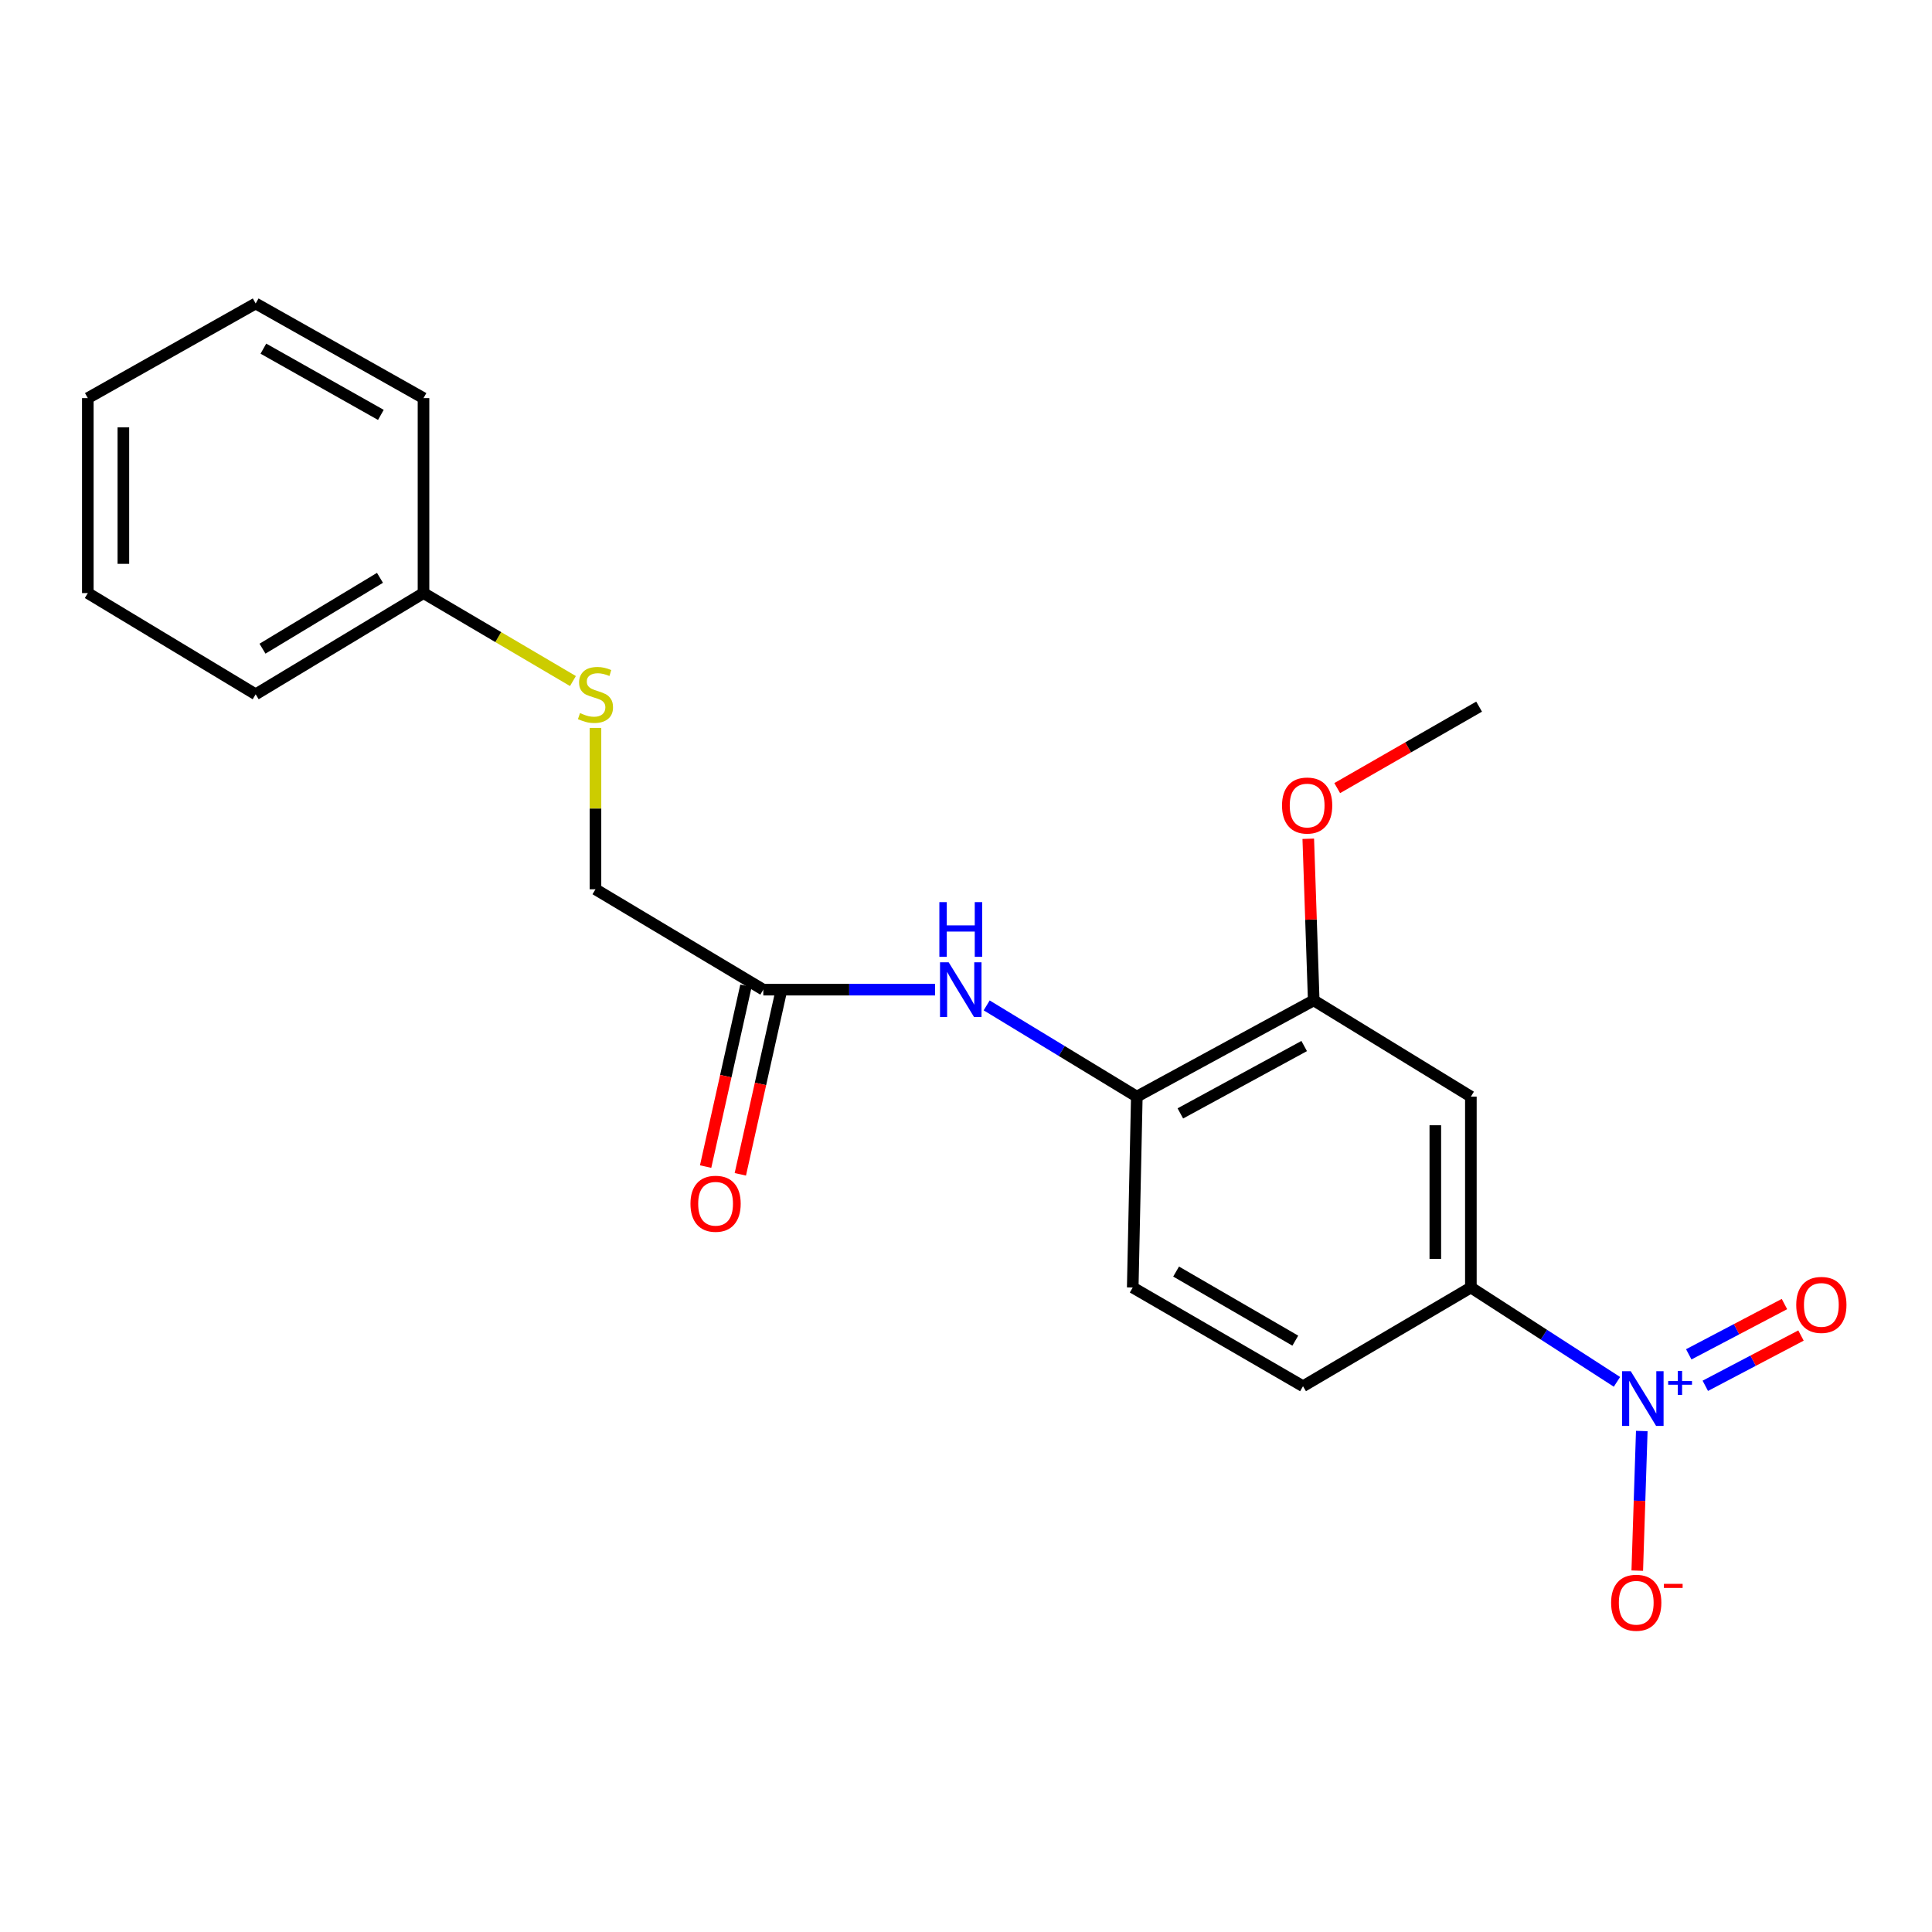 <?xml version='1.0' encoding='iso-8859-1'?>
<svg version='1.1' baseProfile='full'
              xmlns='http://www.w3.org/2000/svg'
                      xmlns:rdkit='http://www.rdkit.org/xml'
                      xmlns:xlink='http://www.w3.org/1999/xlink'
                  xml:space='preserve'
width='1000px' height='1000px' viewBox='0 0 1000 1000'>
<!-- END OF HEADER -->
<rect style='opacity:1.0;fill:#FFFFFF;stroke:none' width='1000' height='1000' x='0' y='0'> </rect>
<path class='bond-0' d='M 836.938,715.242 L 799.129,690.826' style='fill:none;fill-rule:evenodd;stroke:#0000FF;stroke-width:6px;stroke-linecap:butt;stroke-linejoin:miter;stroke-opacity:1' />
<path class='bond-0' d='M 799.129,690.826 L 761.32,666.41' style='fill:none;fill-rule:evenodd;stroke:#000000;stroke-width:6px;stroke-linecap:butt;stroke-linejoin:miter;stroke-opacity:1' />
<path class='bond-6' d='M 849.784,740.69 L 848.616,776.824' style='fill:none;fill-rule:evenodd;stroke:#0000FF;stroke-width:6px;stroke-linecap:butt;stroke-linejoin:miter;stroke-opacity:1' />
<path class='bond-6' d='M 848.616,776.824 L 847.447,812.958' style='fill:none;fill-rule:evenodd;stroke:#FF0000;stroke-width:6px;stroke-linecap:butt;stroke-linejoin:miter;stroke-opacity:1' />
<path class='bond-7' d='M 882.662,717.292 L 907.427,704.279' style='fill:none;fill-rule:evenodd;stroke:#0000FF;stroke-width:6px;stroke-linecap:butt;stroke-linejoin:miter;stroke-opacity:1' />
<path class='bond-7' d='M 907.427,704.279 L 932.192,691.267' style='fill:none;fill-rule:evenodd;stroke:#FF0000;stroke-width:6px;stroke-linecap:butt;stroke-linejoin:miter;stroke-opacity:1' />
<path class='bond-7' d='M 874.102,701.002 L 898.867,687.989' style='fill:none;fill-rule:evenodd;stroke:#0000FF;stroke-width:6px;stroke-linecap:butt;stroke-linejoin:miter;stroke-opacity:1' />
<path class='bond-7' d='M 898.867,687.989 L 923.632,674.976' style='fill:none;fill-rule:evenodd;stroke:#FF0000;stroke-width:6px;stroke-linecap:butt;stroke-linejoin:miter;stroke-opacity:1' />
<path class='bond-1' d='M 761.32,666.41 L 761.32,567.608' style='fill:none;fill-rule:evenodd;stroke:#000000;stroke-width:6px;stroke-linecap:butt;stroke-linejoin:miter;stroke-opacity:1' />
<path class='bond-1' d='M 742.917,651.59 L 742.917,582.429' style='fill:none;fill-rule:evenodd;stroke:#000000;stroke-width:6px;stroke-linecap:butt;stroke-linejoin:miter;stroke-opacity:1' />
<path class='bond-8' d='M 761.32,666.41 L 674.438,717.508' style='fill:none;fill-rule:evenodd;stroke:#000000;stroke-width:6px;stroke-linecap:butt;stroke-linejoin:miter;stroke-opacity:1' />
<path class='bond-4' d='M 761.32,567.608 L 679.98,517.788' style='fill:none;fill-rule:evenodd;stroke:#000000;stroke-width:6px;stroke-linecap:butt;stroke-linejoin:miter;stroke-opacity:1' />
<path class='bond-2' d='M 510.697,520.391 L 549.557,544' style='fill:none;fill-rule:evenodd;stroke:#0000FF;stroke-width:6px;stroke-linecap:butt;stroke-linejoin:miter;stroke-opacity:1' />
<path class='bond-2' d='M 549.557,544 L 588.416,567.608' style='fill:none;fill-rule:evenodd;stroke:#000000;stroke-width:6px;stroke-linecap:butt;stroke-linejoin:miter;stroke-opacity:1' />
<path class='bond-5' d='M 483.997,512.247 L 439.541,512.247' style='fill:none;fill-rule:evenodd;stroke:#0000FF;stroke-width:6px;stroke-linecap:butt;stroke-linejoin:miter;stroke-opacity:1' />
<path class='bond-5' d='M 439.541,512.247 L 395.085,512.247' style='fill:none;fill-rule:evenodd;stroke:#000000;stroke-width:6px;stroke-linecap:butt;stroke-linejoin:miter;stroke-opacity:1' />
<path class='bond-3' d='M 588.416,567.608 L 586.3,666.41' style='fill:none;fill-rule:evenodd;stroke:#000000;stroke-width:6px;stroke-linecap:butt;stroke-linejoin:miter;stroke-opacity:1' />
<path class='bond-21' d='M 588.416,567.608 L 679.98,517.788' style='fill:none;fill-rule:evenodd;stroke:#000000;stroke-width:6px;stroke-linecap:butt;stroke-linejoin:miter;stroke-opacity:1' />
<path class='bond-21' d='M 610.946,576.3 L 675.04,541.426' style='fill:none;fill-rule:evenodd;stroke:#000000;stroke-width:6px;stroke-linecap:butt;stroke-linejoin:miter;stroke-opacity:1' />
<path class='bond-13' d='M 679.98,517.788 L 678.569,475.966' style='fill:none;fill-rule:evenodd;stroke:#000000;stroke-width:6px;stroke-linecap:butt;stroke-linejoin:miter;stroke-opacity:1' />
<path class='bond-13' d='M 678.569,475.966 L 677.158,434.144' style='fill:none;fill-rule:evenodd;stroke:#FF0000;stroke-width:6px;stroke-linecap:butt;stroke-linejoin:miter;stroke-opacity:1' />
<path class='bond-10' d='M 386.105,510.244 L 375.668,557.032' style='fill:none;fill-rule:evenodd;stroke:#000000;stroke-width:6px;stroke-linecap:butt;stroke-linejoin:miter;stroke-opacity:1' />
<path class='bond-10' d='M 375.668,557.032 L 365.231,603.82' style='fill:none;fill-rule:evenodd;stroke:#FF0000;stroke-width:6px;stroke-linecap:butt;stroke-linejoin:miter;stroke-opacity:1' />
<path class='bond-10' d='M 404.066,514.25 L 393.629,561.038' style='fill:none;fill-rule:evenodd;stroke:#000000;stroke-width:6px;stroke-linecap:butt;stroke-linejoin:miter;stroke-opacity:1' />
<path class='bond-10' d='M 393.629,561.038 L 383.192,607.827' style='fill:none;fill-rule:evenodd;stroke:#FF0000;stroke-width:6px;stroke-linecap:butt;stroke-linejoin:miter;stroke-opacity:1' />
<path class='bond-12' d='M 395.085,512.247 L 308.214,460.29' style='fill:none;fill-rule:evenodd;stroke:#000000;stroke-width:6px;stroke-linecap:butt;stroke-linejoin:miter;stroke-opacity:1' />
<path class='bond-9' d='M 674.438,717.508 L 586.3,666.41' style='fill:none;fill-rule:evenodd;stroke:#000000;stroke-width:6px;stroke-linecap:butt;stroke-linejoin:miter;stroke-opacity:1' />
<path class='bond-9' d='M 670.447,693.923 L 608.75,658.154' style='fill:none;fill-rule:evenodd;stroke:#000000;stroke-width:6px;stroke-linecap:butt;stroke-linejoin:miter;stroke-opacity:1' />
<path class='bond-11' d='M 308.214,376.774 L 308.214,418.532' style='fill:none;fill-rule:evenodd;stroke:#CCCC00;stroke-width:6px;stroke-linecap:butt;stroke-linejoin:miter;stroke-opacity:1' />
<path class='bond-11' d='M 308.214,418.532 L 308.214,460.29' style='fill:none;fill-rule:evenodd;stroke:#000000;stroke-width:6px;stroke-linecap:butt;stroke-linejoin:miter;stroke-opacity:1' />
<path class='bond-14' d='M 296.552,352.508 L 257.88,329.746' style='fill:none;fill-rule:evenodd;stroke:#CCCC00;stroke-width:6px;stroke-linecap:butt;stroke-linejoin:miter;stroke-opacity:1' />
<path class='bond-14' d='M 257.88,329.746 L 219.207,306.985' style='fill:none;fill-rule:evenodd;stroke:#000000;stroke-width:6px;stroke-linecap:butt;stroke-linejoin:miter;stroke-opacity:1' />
<path class='bond-17' d='M 692.141,407.921 L 728.862,386.836' style='fill:none;fill-rule:evenodd;stroke:#FF0000;stroke-width:6px;stroke-linecap:butt;stroke-linejoin:miter;stroke-opacity:1' />
<path class='bond-17' d='M 728.862,386.836 L 765.583,365.751' style='fill:none;fill-rule:evenodd;stroke:#000000;stroke-width:6px;stroke-linecap:butt;stroke-linejoin:miter;stroke-opacity:1' />
<path class='bond-15' d='M 219.207,306.985 L 132.336,359.371' style='fill:none;fill-rule:evenodd;stroke:#000000;stroke-width:6px;stroke-linecap:butt;stroke-linejoin:miter;stroke-opacity:1' />
<path class='bond-15' d='M 196.673,299.084 L 135.863,335.755' style='fill:none;fill-rule:evenodd;stroke:#000000;stroke-width:6px;stroke-linecap:butt;stroke-linejoin:miter;stroke-opacity:1' />
<path class='bond-16' d='M 219.207,306.985 L 219.207,206.067' style='fill:none;fill-rule:evenodd;stroke:#000000;stroke-width:6px;stroke-linecap:butt;stroke-linejoin:miter;stroke-opacity:1' />
<path class='bond-18' d='M 132.336,359.371 L 45.455,306.985' style='fill:none;fill-rule:evenodd;stroke:#000000;stroke-width:6px;stroke-linecap:butt;stroke-linejoin:miter;stroke-opacity:1' />
<path class='bond-19' d='M 219.207,206.067 L 132.336,157.085' style='fill:none;fill-rule:evenodd;stroke:#000000;stroke-width:6px;stroke-linecap:butt;stroke-linejoin:miter;stroke-opacity:1' />
<path class='bond-19' d='M 197.138,214.75 L 136.328,180.462' style='fill:none;fill-rule:evenodd;stroke:#000000;stroke-width:6px;stroke-linecap:butt;stroke-linejoin:miter;stroke-opacity:1' />
<path class='bond-22' d='M 45.455,306.985 L 45.455,206.067' style='fill:none;fill-rule:evenodd;stroke:#000000;stroke-width:6px;stroke-linecap:butt;stroke-linejoin:miter;stroke-opacity:1' />
<path class='bond-22' d='M 63.857,291.847 L 63.857,221.205' style='fill:none;fill-rule:evenodd;stroke:#000000;stroke-width:6px;stroke-linecap:butt;stroke-linejoin:miter;stroke-opacity:1' />
<path class='bond-20' d='M 132.336,157.085 L 45.455,206.067' style='fill:none;fill-rule:evenodd;stroke:#000000;stroke-width:6px;stroke-linecap:butt;stroke-linejoin:miter;stroke-opacity:1' />
<path  class='atom-0' d='M 844.067 709.728
L 853.347 724.728
Q 854.267 726.208, 855.747 728.888
Q 857.227 731.568, 857.307 731.728
L 857.307 709.728
L 861.067 709.728
L 861.067 738.048
L 857.187 738.048
L 847.227 721.648
Q 846.067 719.728, 844.827 717.528
Q 843.627 715.328, 843.267 714.648
L 843.267 738.048
L 839.587 738.048
L 839.587 709.728
L 844.067 709.728
' fill='#0000FF'/>
<path  class='atom-0' d='M 863.443 714.833
L 868.433 714.833
L 868.433 709.579
L 870.65 709.579
L 870.65 714.833
L 875.772 714.833
L 875.772 716.734
L 870.65 716.734
L 870.65 722.014
L 868.433 722.014
L 868.433 716.734
L 863.443 716.734
L 863.443 714.833
' fill='#0000FF'/>
<path  class='atom-3' d='M 491.032 498.087
L 500.312 513.087
Q 501.232 514.567, 502.712 517.247
Q 504.192 519.927, 504.272 520.087
L 504.272 498.087
L 508.032 498.087
L 508.032 526.407
L 504.152 526.407
L 494.192 510.007
Q 493.032 508.087, 491.792 505.887
Q 490.592 503.687, 490.232 503.007
L 490.232 526.407
L 486.552 526.407
L 486.552 498.087
L 491.032 498.087
' fill='#0000FF'/>
<path  class='atom-3' d='M 486.212 466.935
L 490.052 466.935
L 490.052 478.975
L 504.532 478.975
L 504.532 466.935
L 508.372 466.935
L 508.372 495.255
L 504.532 495.255
L 504.532 482.175
L 490.052 482.175
L 490.052 495.255
L 486.212 495.255
L 486.212 466.935
' fill='#0000FF'/>
<path  class='atom-7' d='M 833.913 829.579
Q 833.913 822.779, 837.273 818.979
Q 840.633 815.179, 846.913 815.179
Q 853.193 815.179, 856.553 818.979
Q 859.913 822.779, 859.913 829.579
Q 859.913 836.459, 856.513 840.379
Q 853.113 844.259, 846.913 844.259
Q 840.673 844.259, 837.273 840.379
Q 833.913 836.499, 833.913 829.579
M 846.913 841.059
Q 851.233 841.059, 853.553 838.179
Q 855.913 835.259, 855.913 829.579
Q 855.913 824.019, 853.553 821.219
Q 851.233 818.379, 846.913 818.379
Q 842.593 818.379, 840.233 821.179
Q 837.913 823.979, 837.913 829.579
Q 837.913 835.299, 840.233 838.179
Q 842.593 841.059, 846.913 841.059
' fill='#FF0000'/>
<path  class='atom-7' d='M 861.233 819.802
L 870.921 819.802
L 870.921 821.914
L 861.233 821.914
L 861.233 819.802
' fill='#FF0000'/>
<path  class='atom-8' d='M 929.729 675.416
Q 929.729 668.616, 933.089 664.816
Q 936.449 661.016, 942.729 661.016
Q 949.009 661.016, 952.369 664.816
Q 955.729 668.616, 955.729 675.416
Q 955.729 682.296, 952.329 686.216
Q 948.929 690.096, 942.729 690.096
Q 936.489 690.096, 933.089 686.216
Q 929.729 682.336, 929.729 675.416
M 942.729 686.896
Q 947.049 686.896, 949.369 684.016
Q 951.729 681.096, 951.729 675.416
Q 951.729 669.856, 949.369 667.056
Q 947.049 664.216, 942.729 664.216
Q 938.409 664.216, 936.049 667.016
Q 933.729 669.816, 933.729 675.416
Q 933.729 681.136, 936.049 684.016
Q 938.409 686.896, 942.729 686.896
' fill='#FF0000'/>
<path  class='atom-11' d='M 357.385 623.06
Q 357.385 616.26, 360.745 612.46
Q 364.105 608.66, 370.385 608.66
Q 376.665 608.66, 380.025 612.46
Q 383.385 616.26, 383.385 623.06
Q 383.385 629.94, 379.985 633.86
Q 376.585 637.74, 370.385 637.74
Q 364.145 637.74, 360.745 633.86
Q 357.385 629.98, 357.385 623.06
M 370.385 634.54
Q 374.705 634.54, 377.025 631.66
Q 379.385 628.74, 379.385 623.06
Q 379.385 617.5, 377.025 614.7
Q 374.705 611.86, 370.385 611.86
Q 366.065 611.86, 363.705 614.66
Q 361.385 617.46, 361.385 623.06
Q 361.385 628.78, 363.705 631.66
Q 366.065 634.54, 370.385 634.54
' fill='#FF0000'/>
<path  class='atom-12' d='M 300.214 369.091
Q 300.534 369.211, 301.854 369.771
Q 303.174 370.331, 304.614 370.691
Q 306.094 371.011, 307.534 371.011
Q 310.214 371.011, 311.774 369.731
Q 313.334 368.411, 313.334 366.131
Q 313.334 364.571, 312.534 363.611
Q 311.774 362.651, 310.574 362.131
Q 309.374 361.611, 307.374 361.011
Q 304.854 360.251, 303.334 359.531
Q 301.854 358.811, 300.774 357.291
Q 299.734 355.771, 299.734 353.211
Q 299.734 349.651, 302.134 347.451
Q 304.574 345.251, 309.374 345.251
Q 312.654 345.251, 316.374 346.811
L 315.454 349.891
Q 312.054 348.491, 309.494 348.491
Q 306.734 348.491, 305.214 349.651
Q 303.694 350.771, 303.734 352.731
Q 303.734 354.251, 304.494 355.171
Q 305.294 356.091, 306.414 356.611
Q 307.574 357.131, 309.494 357.731
Q 312.054 358.531, 313.574 359.331
Q 315.094 360.131, 316.174 361.771
Q 317.294 363.371, 317.294 366.131
Q 317.294 370.051, 314.654 372.171
Q 312.054 374.251, 307.694 374.251
Q 305.174 374.251, 303.254 373.691
Q 301.374 373.171, 299.134 372.251
L 300.214 369.091
' fill='#CCCC00'/>
<path  class='atom-14' d='M 663.575 416.939
Q 663.575 410.139, 666.935 406.339
Q 670.295 402.539, 676.575 402.539
Q 682.855 402.539, 686.215 406.339
Q 689.575 410.139, 689.575 416.939
Q 689.575 423.819, 686.175 427.739
Q 682.775 431.619, 676.575 431.619
Q 670.335 431.619, 666.935 427.739
Q 663.575 423.859, 663.575 416.939
M 676.575 428.419
Q 680.895 428.419, 683.215 425.539
Q 685.575 422.619, 685.575 416.939
Q 685.575 411.379, 683.215 408.579
Q 680.895 405.739, 676.575 405.739
Q 672.255 405.739, 669.895 408.539
Q 667.575 411.339, 667.575 416.939
Q 667.575 422.659, 669.895 425.539
Q 672.255 428.419, 676.575 428.419
' fill='#FF0000'/>
</svg>
